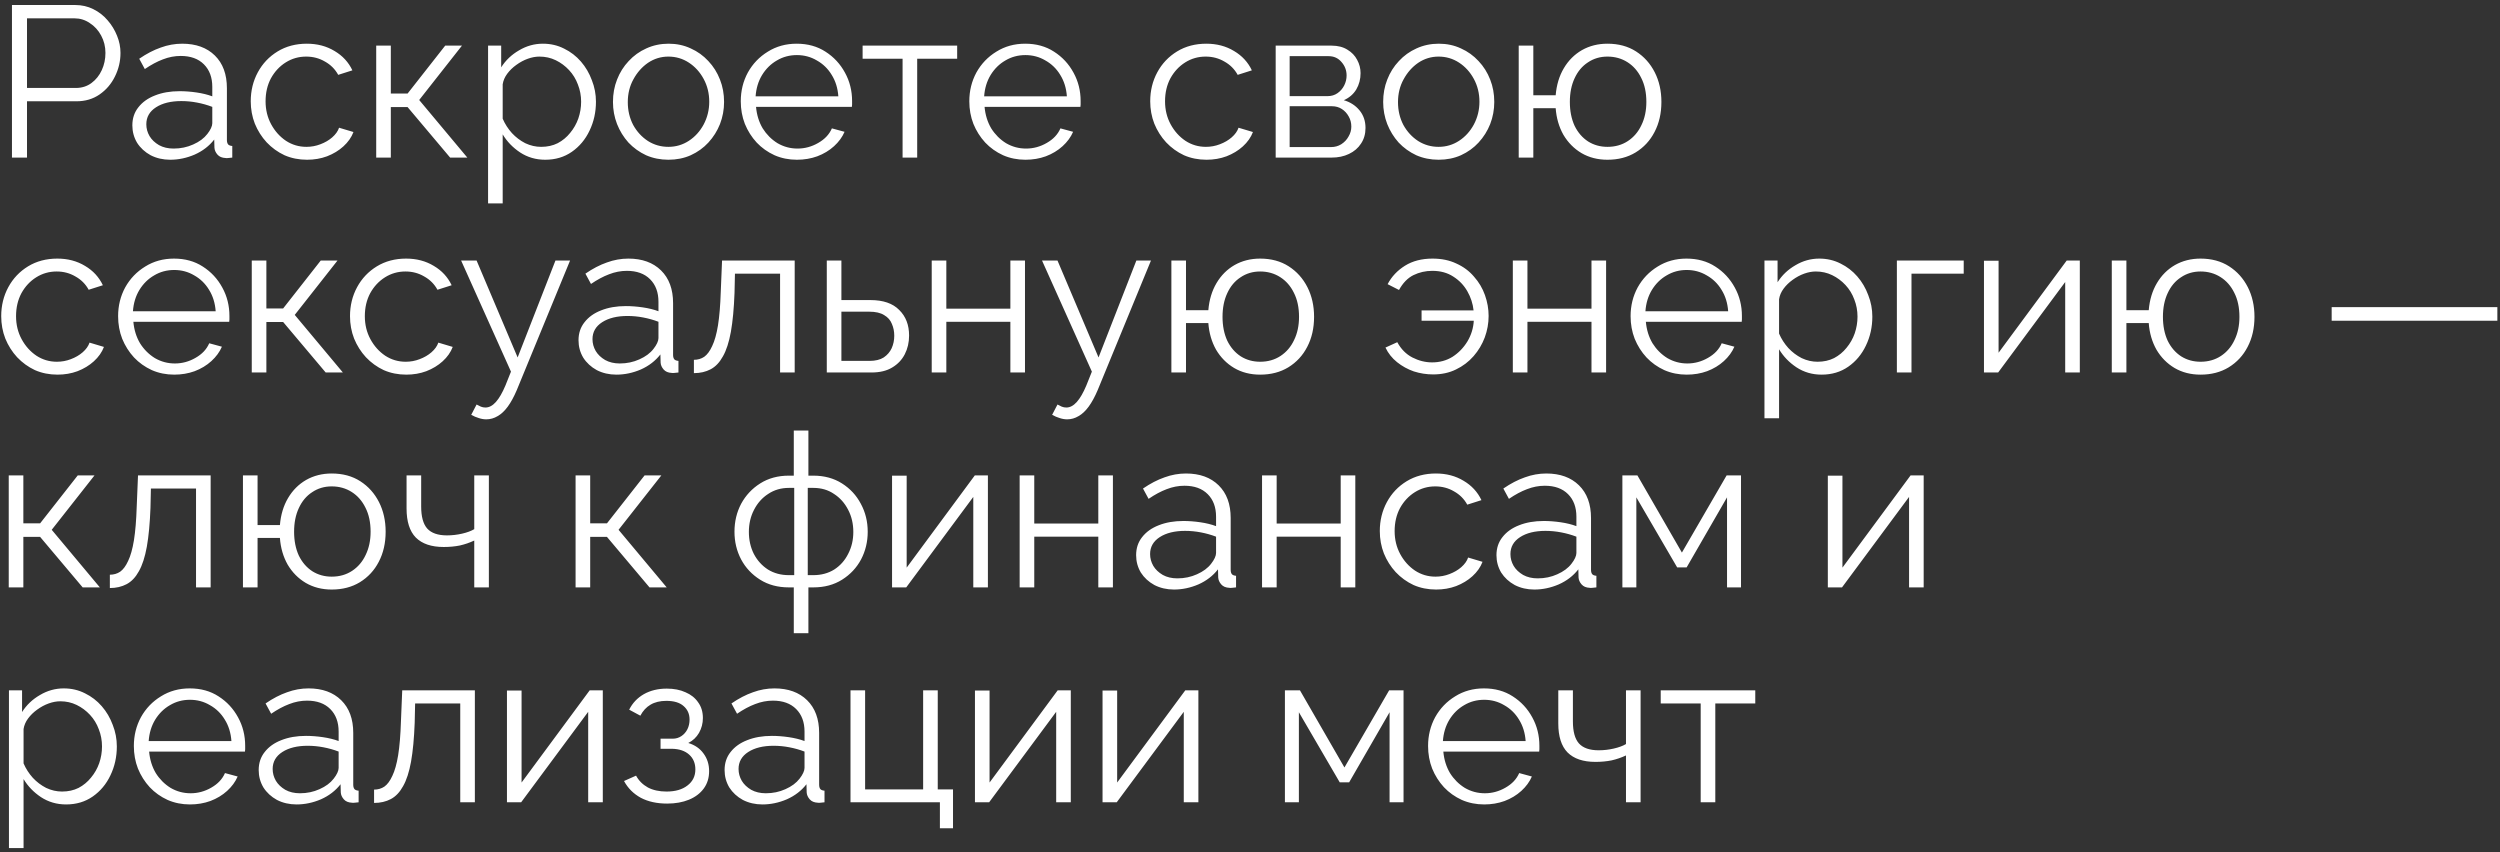 <?xml version="1.0" encoding="UTF-8"?> <svg xmlns="http://www.w3.org/2000/svg" width="349" height="119" viewBox="0 0 349 119" fill="none"><rect x="0" y="0" width="349" height="119" fill="#333333" stroke="none"/><path d="M1.67 22V0.7H10.49C11.41 0.7 12.25 0.89 13.01 1.27C13.79 1.65 14.46 2.17 15.02 2.83C15.58 3.47 16.02 4.19 16.34 4.99C16.66 5.77 16.82 6.57 16.82 7.39C16.82 8.55 16.56 9.65 16.04 10.69C15.54 11.71 14.83 12.54 13.91 13.18C12.99 13.82 11.91 14.14 10.67 14.14H3.77V22H1.67ZM3.77 12.28H10.58C11.42 12.28 12.15 12.05 12.77 11.59C13.39 11.13 13.87 10.53 14.21 9.79C14.55 9.05 14.72 8.25 14.72 7.39C14.72 6.51 14.52 5.7 14.12 4.96C13.72 4.22 13.19 3.64 12.53 3.22C11.89 2.78 11.18 2.56 10.4 2.56H3.77V12.28ZM18.476 17.5C18.476 16.52 18.756 15.68 19.316 14.98C19.876 14.26 20.646 13.71 21.626 13.33C22.626 12.93 23.776 12.73 25.076 12.73C25.836 12.73 26.626 12.79 27.446 12.91C28.266 13.03 28.996 13.21 29.636 13.45V12.13C29.636 10.81 29.246 9.76 28.466 8.98C27.686 8.2 26.606 7.81 25.226 7.81C24.386 7.81 23.556 7.97 22.736 8.29C21.936 8.59 21.096 9.04 20.216 9.64L19.436 8.2C20.456 7.5 21.456 6.98 22.436 6.64C23.416 6.28 24.416 6.1 25.436 6.1C27.356 6.1 28.876 6.65 29.996 7.75C31.116 8.85 31.676 10.37 31.676 12.31V19.54C31.676 19.82 31.736 20.03 31.856 20.17C31.976 20.29 32.166 20.36 32.426 20.38V22C32.206 22.02 32.016 22.04 31.856 22.06C31.696 22.08 31.576 22.08 31.496 22.06C30.996 22.04 30.616 21.88 30.356 21.58C30.096 21.28 29.956 20.96 29.936 20.62L29.906 19.48C29.206 20.38 28.296 21.08 27.176 21.58C26.056 22.06 24.916 22.3 23.756 22.3C22.756 22.3 21.846 22.09 21.026 21.67C20.226 21.23 19.596 20.65 19.136 19.93C18.696 19.19 18.476 18.38 18.476 17.5ZM28.946 18.7C29.166 18.42 29.336 18.15 29.456 17.89C29.576 17.63 29.636 17.4 29.636 17.2V14.92C28.956 14.66 28.246 14.46 27.506 14.32C26.786 14.18 26.056 14.11 25.316 14.11C23.856 14.11 22.676 14.4 21.776 14.98C20.876 15.56 20.426 16.35 20.426 17.35C20.426 17.93 20.576 18.48 20.876 19C21.176 19.5 21.616 19.92 22.196 20.26C22.776 20.58 23.456 20.74 24.236 20.74C25.216 20.74 26.126 20.55 26.966 20.17C27.826 19.79 28.486 19.3 28.946 18.7ZM42.864 22.3C41.724 22.3 40.674 22.09 39.714 21.67C38.774 21.23 37.944 20.63 37.224 19.87C36.524 19.11 35.974 18.24 35.574 17.26C35.194 16.28 35.004 15.24 35.004 14.14C35.004 12.66 35.334 11.31 35.994 10.09C36.654 8.87 37.574 7.9 38.754 7.18C39.934 6.46 41.294 6.1 42.834 6.1C44.294 6.1 45.584 6.44 46.704 7.12C47.824 7.78 48.654 8.68 49.194 9.82L47.214 10.45C46.774 9.65 46.154 9.03 45.354 8.59C44.574 8.13 43.704 7.9 42.744 7.9C41.704 7.9 40.754 8.17 39.894 8.71C39.034 9.25 38.344 9.99 37.824 10.93C37.324 11.87 37.074 12.94 37.074 14.14C37.074 15.32 37.334 16.39 37.854 17.35C38.374 18.31 39.064 19.08 39.924 19.66C40.784 20.22 41.734 20.5 42.774 20.5C43.454 20.5 44.104 20.38 44.724 20.14C45.364 19.9 45.914 19.58 46.374 19.18C46.854 18.76 47.174 18.31 47.334 17.83L49.344 18.43C49.064 19.17 48.594 19.84 47.934 20.44C47.294 21.02 46.534 21.48 45.654 21.82C44.794 22.14 43.864 22.3 42.864 22.3ZM52.519 22V6.37H54.559V13.06H56.899L62.149 6.37H64.489L58.519 13.96L65.239 22H62.839L56.899 14.95H54.559V22H52.519ZM76.115 22.3C74.815 22.3 73.645 21.96 72.605 21.28C71.585 20.6 70.775 19.76 70.175 18.76V28.39H68.135V6.37H69.965V9.4C70.585 8.42 71.415 7.63 72.455 7.03C73.495 6.41 74.605 6.1 75.785 6.1C76.865 6.1 77.855 6.33 78.755 6.79C79.655 7.23 80.435 7.83 81.095 8.59C81.755 9.35 82.265 10.22 82.625 11.2C83.005 12.16 83.195 13.16 83.195 14.2C83.195 15.66 82.895 17.01 82.295 18.25C81.715 19.47 80.895 20.45 79.835 21.19C78.775 21.93 77.535 22.3 76.115 22.3ZM75.545 20.5C76.405 20.5 77.175 20.33 77.855 19.99C78.535 19.63 79.115 19.15 79.595 18.55C80.095 17.95 80.475 17.28 80.735 16.54C80.995 15.78 81.125 15 81.125 14.2C81.125 13.36 80.975 12.56 80.675 11.8C80.395 11.04 79.985 10.37 79.445 9.79C78.905 9.21 78.285 8.75 77.585 8.41C76.885 8.07 76.125 7.9 75.305 7.9C74.785 7.9 74.245 8 73.685 8.2C73.125 8.4 72.585 8.69 72.065 9.07C71.565 9.43 71.145 9.84 70.805 10.3C70.465 10.76 70.255 11.25 70.175 11.77V16.57C70.495 17.31 70.925 17.98 71.465 18.58C72.005 19.16 72.625 19.63 73.325 19.99C74.045 20.33 74.785 20.5 75.545 20.5ZM93.31 22.3C92.19 22.3 91.15 22.09 90.19 21.67C89.25 21.23 88.43 20.64 87.73 19.9C87.05 19.14 86.52 18.28 86.14 17.32C85.76 16.34 85.57 15.31 85.57 14.23C85.57 13.11 85.76 12.07 86.14 11.11C86.52 10.13 87.06 9.27 87.76 8.53C88.46 7.77 89.28 7.18 90.22 6.76C91.18 6.32 92.22 6.1 93.34 6.1C94.46 6.1 95.49 6.32 96.43 6.76C97.37 7.18 98.19 7.77 98.89 8.53C99.59 9.27 100.13 10.13 100.51 11.11C100.89 12.07 101.08 13.11 101.08 14.23C101.08 15.31 100.89 16.34 100.51 17.32C100.13 18.28 99.59 19.14 98.89 19.9C98.21 20.64 97.39 21.23 96.43 21.67C95.49 22.09 94.45 22.3 93.31 22.3ZM87.64 14.26C87.64 15.42 87.89 16.48 88.39 17.44C88.91 18.38 89.6 19.13 90.46 19.69C91.32 20.23 92.27 20.5 93.31 20.5C94.35 20.5 95.3 20.22 96.16 19.66C97.02 19.1 97.71 18.34 98.23 17.38C98.75 16.4 99.01 15.34 99.01 14.2C99.01 13.04 98.75 11.98 98.23 11.02C97.71 10.06 97.02 9.3 96.16 8.74C95.3 8.18 94.35 7.9 93.31 7.9C92.27 7.9 91.32 8.19 90.46 8.77C89.62 9.35 88.94 10.12 88.42 11.08C87.9 12.02 87.64 13.08 87.64 14.26ZM111.242 22.3C110.122 22.3 109.082 22.09 108.122 21.67C107.162 21.23 106.332 20.64 105.632 19.9C104.932 19.14 104.382 18.27 103.982 17.29C103.602 16.31 103.412 15.26 103.412 14.14C103.412 12.68 103.742 11.34 104.402 10.12C105.082 8.9 106.012 7.93 107.192 7.21C108.372 6.47 109.712 6.1 111.212 6.1C112.752 6.1 114.092 6.47 115.232 7.21C116.392 7.95 117.302 8.93 117.962 10.15C118.622 11.35 118.952 12.67 118.952 14.11C118.952 14.27 118.952 14.43 118.952 14.59C118.952 14.73 118.942 14.84 118.922 14.92H105.542C105.642 16.04 105.952 17.04 106.472 17.92C107.012 18.78 107.702 19.47 108.542 19.99C109.402 20.49 110.332 20.74 111.332 20.74C112.352 20.74 113.312 20.48 114.212 19.96C115.132 19.44 115.772 18.76 116.132 17.92L117.902 18.4C117.582 19.14 117.092 19.81 116.432 20.41C115.772 21.01 114.992 21.48 114.092 21.82C113.212 22.14 112.262 22.3 111.242 22.3ZM105.482 13.45H117.032C116.952 12.31 116.642 11.31 116.102 10.45C115.582 9.59 114.892 8.92 114.032 8.44C113.192 7.94 112.262 7.69 111.242 7.69C110.222 7.69 109.292 7.94 108.452 8.44C107.612 8.92 106.922 9.6 106.382 10.48C105.862 11.34 105.562 12.33 105.482 13.45ZM126 22V8.2H120.42V6.37H133.62V8.2H128.04V22H126ZM143.146 22.3C142.026 22.3 140.986 22.09 140.026 21.67C139.066 21.23 138.236 20.64 137.536 19.9C136.836 19.14 136.286 18.27 135.886 17.29C135.506 16.31 135.316 15.26 135.316 14.14C135.316 12.68 135.646 11.34 136.306 10.12C136.986 8.9 137.916 7.93 139.096 7.21C140.276 6.47 141.616 6.1 143.116 6.1C144.656 6.1 145.996 6.47 147.136 7.21C148.296 7.95 149.206 8.93 149.866 10.15C150.526 11.35 150.856 12.67 150.856 14.11C150.856 14.27 150.856 14.43 150.856 14.59C150.856 14.73 150.846 14.84 150.826 14.92H137.446C137.546 16.04 137.856 17.04 138.376 17.92C138.916 18.78 139.606 19.47 140.446 19.99C141.306 20.49 142.236 20.74 143.236 20.74C144.256 20.74 145.216 20.48 146.116 19.96C147.036 19.44 147.676 18.76 148.036 17.92L149.806 18.4C149.486 19.14 148.996 19.81 148.336 20.41C147.676 21.01 146.896 21.48 145.996 21.82C145.116 22.14 144.166 22.3 143.146 22.3ZM137.386 13.45H148.936C148.856 12.31 148.546 11.31 148.006 10.45C147.486 9.59 146.796 8.92 145.936 8.44C145.096 7.94 144.166 7.69 143.146 7.69C142.126 7.69 141.196 7.94 140.356 8.44C139.516 8.92 138.826 9.6 138.286 10.48C137.766 11.34 137.466 12.33 137.386 13.45ZM168.43 22.3C167.29 22.3 166.24 22.09 165.28 21.67C164.34 21.23 163.51 20.63 162.79 19.87C162.09 19.11 161.54 18.24 161.14 17.26C160.76 16.28 160.57 15.24 160.57 14.14C160.57 12.66 160.9 11.31 161.56 10.09C162.22 8.87 163.14 7.9 164.32 7.18C165.5 6.46 166.86 6.1 168.4 6.1C169.86 6.1 171.15 6.44 172.27 7.12C173.39 7.78 174.22 8.68 174.76 9.82L172.78 10.45C172.34 9.65 171.72 9.03 170.92 8.59C170.14 8.13 169.27 7.9 168.31 7.9C167.27 7.9 166.32 8.17 165.46 8.71C164.6 9.25 163.91 9.99 163.39 10.93C162.89 11.87 162.64 12.94 162.64 14.14C162.64 15.32 162.9 16.39 163.42 17.35C163.94 18.31 164.63 19.08 165.49 19.66C166.35 20.22 167.3 20.5 168.34 20.5C169.02 20.5 169.67 20.38 170.29 20.14C170.93 19.9 171.48 19.58 171.94 19.18C172.42 18.76 172.74 18.31 172.9 17.83L174.91 18.43C174.63 19.17 174.16 19.84 173.5 20.44C172.86 21.02 172.1 21.48 171.22 21.82C170.36 22.14 169.43 22.3 168.43 22.3ZM178.085 22V6.37H185.885C186.765 6.37 187.505 6.56 188.105 6.94C188.705 7.3 189.155 7.77 189.455 8.35C189.775 8.93 189.935 9.55 189.935 10.21C189.935 11.05 189.735 11.81 189.335 12.49C188.935 13.15 188.355 13.65 187.595 13.99C188.495 14.25 189.225 14.72 189.785 15.4C190.345 16.08 190.625 16.9 190.625 17.86C190.625 18.7 190.415 19.43 189.995 20.05C189.595 20.67 189.035 21.15 188.315 21.49C187.615 21.83 186.805 22 185.885 22H178.085ZM180.035 20.53H185.825C186.345 20.53 186.815 20.4 187.235 20.14C187.675 19.86 188.015 19.5 188.255 19.06C188.515 18.62 188.645 18.16 188.645 17.68C188.645 17.16 188.525 16.69 188.285 16.27C188.045 15.83 187.725 15.48 187.325 15.22C186.925 14.96 186.465 14.83 185.945 14.83H180.035V20.53ZM180.035 13.42H185.345C185.865 13.42 186.325 13.28 186.725 13C187.125 12.72 187.435 12.36 187.655 11.92C187.875 11.48 187.985 11.02 187.985 10.54C187.985 9.82 187.745 9.19 187.265 8.65C186.805 8.11 186.205 7.84 185.465 7.84H180.035V13.42ZM200.83 22.3C199.71 22.3 198.67 22.09 197.71 21.67C196.77 21.23 195.95 20.64 195.25 19.9C194.57 19.14 194.04 18.28 193.66 17.32C193.28 16.34 193.09 15.31 193.09 14.23C193.09 13.11 193.28 12.07 193.66 11.11C194.04 10.13 194.58 9.27 195.28 8.53C195.98 7.77 196.8 7.18 197.74 6.76C198.7 6.32 199.74 6.1 200.86 6.1C201.98 6.1 203.01 6.32 203.95 6.76C204.89 7.18 205.71 7.77 206.41 8.53C207.11 9.27 207.65 10.13 208.03 11.11C208.41 12.07 208.6 13.11 208.6 14.23C208.6 15.31 208.41 16.34 208.03 17.32C207.65 18.28 207.11 19.14 206.41 19.9C205.73 20.64 204.91 21.23 203.95 21.67C203.01 22.09 201.97 22.3 200.83 22.3ZM195.16 14.26C195.16 15.42 195.41 16.48 195.91 17.44C196.43 18.38 197.12 19.13 197.98 19.69C198.84 20.23 199.79 20.5 200.83 20.5C201.87 20.5 202.82 20.22 203.68 19.66C204.54 19.1 205.23 18.34 205.75 17.38C206.27 16.4 206.53 15.34 206.53 14.2C206.53 13.04 206.27 11.98 205.75 11.02C205.23 10.06 204.54 9.3 203.68 8.74C202.82 8.18 201.87 7.9 200.83 7.9C199.79 7.9 198.84 8.19 197.98 8.77C197.14 9.35 196.46 10.12 195.94 11.08C195.42 12.02 195.16 13.08 195.16 14.26ZM224.402 22.3C223.042 22.3 221.832 21.99 220.772 21.37C219.732 20.75 218.892 19.9 218.252 18.82C217.632 17.72 217.272 16.48 217.172 15.1H214.052V22H212.012V6.37H214.052V13.3H217.172C217.292 11.86 217.672 10.6 218.312 9.52C218.952 8.44 219.792 7.6 220.832 7C221.892 6.4 223.082 6.1 224.402 6.1C225.942 6.1 227.272 6.46 228.392 7.18C229.512 7.9 230.382 8.87 231.002 10.09C231.622 11.31 231.932 12.69 231.932 14.23C231.932 15.81 231.612 17.21 230.972 18.43C230.352 19.63 229.472 20.58 228.332 21.28C227.212 21.96 225.902 22.3 224.402 22.3ZM224.402 20.5C225.482 20.5 226.432 20.23 227.252 19.69C228.072 19.15 228.702 18.41 229.142 17.47C229.602 16.53 229.832 15.45 229.832 14.23C229.832 12.93 229.592 11.81 229.112 10.87C228.652 9.93 228.012 9.2 227.192 8.68C226.372 8.16 225.442 7.9 224.402 7.9C223.382 7.9 222.472 8.17 221.672 8.71C220.872 9.23 220.252 9.97 219.812 10.93C219.372 11.87 219.152 12.97 219.152 14.23C219.152 15.49 219.372 16.6 219.812 17.56C220.272 18.5 220.902 19.23 221.702 19.75C222.502 20.25 223.402 20.5 224.402 20.5ZM8.03 52.3C6.89 52.3 5.84 52.09 4.88 51.67C3.94 51.23 3.11 50.63 2.39 49.87C1.69 49.11 1.14 48.24 0.74 47.26C0.36 46.28 0.17 45.24 0.17 44.14C0.17 42.66 0.5 41.31 1.16 40.09C1.82 38.87 2.74 37.9 3.92 37.18C5.1 36.46 6.46 36.1 8 36.1C9.46 36.1 10.75 36.44 11.87 37.12C12.99 37.78 13.82 38.68 14.36 39.82L12.38 40.45C11.94 39.65 11.32 39.03 10.52 38.59C9.74 38.13 8.87 37.9 7.91 37.9C6.87 37.9 5.92 38.17 5.06 38.71C4.2 39.25 3.51 39.99 2.99 40.93C2.49 41.87 2.24 42.94 2.24 44.14C2.24 45.32 2.5 46.39 3.02 47.35C3.54 48.31 4.23 49.08 5.09 49.66C5.95 50.22 6.9 50.5 7.94 50.5C8.62 50.5 9.27 50.38 9.89 50.14C10.53 49.9 11.08 49.58 11.54 49.18C12.02 48.76 12.34 48.31 12.5 47.83L14.51 48.43C14.23 49.17 13.76 49.84 13.1 50.44C12.46 51.02 11.7 51.48 10.82 51.82C9.96 52.14 9.03 52.3 8.03 52.3ZM24.318 52.3C23.198 52.3 22.158 52.09 21.198 51.67C20.238 51.23 19.408 50.64 18.708 49.9C18.008 49.14 17.458 48.27 17.058 47.29C16.678 46.31 16.488 45.26 16.488 44.14C16.488 42.68 16.818 41.34 17.478 40.12C18.158 38.9 19.088 37.93 20.268 37.21C21.448 36.47 22.788 36.1 24.288 36.1C25.828 36.1 27.168 36.47 28.308 37.21C29.468 37.95 30.378 38.93 31.038 40.15C31.698 41.35 32.028 42.67 32.028 44.11C32.028 44.27 32.028 44.43 32.028 44.59C32.028 44.73 32.018 44.84 31.998 44.92H18.618C18.718 46.04 19.028 47.04 19.548 47.92C20.088 48.78 20.778 49.47 21.618 49.99C22.478 50.49 23.408 50.74 24.408 50.74C25.428 50.74 26.388 50.48 27.288 49.96C28.208 49.44 28.848 48.76 29.208 47.92L30.978 48.4C30.658 49.14 30.168 49.81 29.508 50.41C28.848 51.01 28.068 51.48 27.168 51.82C26.288 52.14 25.338 52.3 24.318 52.3ZM18.558 43.45H30.108C30.028 42.31 29.718 41.31 29.178 40.45C28.658 39.59 27.968 38.92 27.108 38.44C26.268 37.94 25.338 37.69 24.318 37.69C23.298 37.69 22.368 37.94 21.528 38.44C20.688 38.92 19.998 39.6 19.458 40.48C18.938 41.34 18.638 42.33 18.558 43.45ZM35.146 52V36.37H37.186V43.06H39.526L44.776 36.37H47.116L41.146 43.96L47.866 52H45.466L39.526 44.95H37.186V52H35.146ZM56.721 52.3C55.581 52.3 54.531 52.09 53.571 51.67C52.631 51.23 51.801 50.63 51.081 49.87C50.381 49.11 49.831 48.24 49.431 47.26C49.051 46.28 48.861 45.24 48.861 44.14C48.861 42.66 49.191 41.31 49.851 40.09C50.511 38.87 51.431 37.9 52.611 37.18C53.791 36.46 55.151 36.1 56.691 36.1C58.151 36.1 59.441 36.44 60.561 37.12C61.681 37.78 62.511 38.68 63.051 39.82L61.071 40.45C60.631 39.65 60.011 39.03 59.211 38.59C58.431 38.13 57.561 37.9 56.601 37.9C55.561 37.9 54.611 38.17 53.751 38.71C52.891 39.25 52.201 39.99 51.681 40.93C51.181 41.87 50.931 42.94 50.931 44.14C50.931 45.32 51.191 46.39 51.711 47.35C52.231 48.31 52.921 49.08 53.781 49.66C54.641 50.22 55.591 50.5 56.631 50.5C57.311 50.5 57.961 50.38 58.581 50.14C59.221 49.9 59.771 49.58 60.231 49.18C60.711 48.76 61.031 48.31 61.191 47.83L63.201 48.43C62.921 49.17 62.451 49.84 61.791 50.44C61.151 51.02 60.391 51.48 59.511 51.82C58.651 52.14 57.721 52.3 56.721 52.3ZM67.882 58.54C67.542 58.54 67.192 58.48 66.832 58.36C66.492 58.26 66.142 58.11 65.782 57.91L66.532 56.47C66.752 56.59 66.952 56.69 67.132 56.77C67.332 56.85 67.542 56.89 67.762 56.89C68.282 56.89 68.772 56.63 69.232 56.11C69.692 55.59 70.132 54.83 70.552 53.83L71.332 51.88L64.372 36.37H66.532L72.262 49.9L77.542 36.37H79.582L72.142 54.46C71.742 55.4 71.322 56.17 70.882 56.77C70.442 57.37 69.972 57.81 69.472 58.09C68.972 58.39 68.442 58.54 67.882 58.54ZM80.761 47.5C80.761 46.52 81.041 45.68 81.602 44.98C82.162 44.26 82.931 43.71 83.912 43.33C84.912 42.93 86.061 42.73 87.362 42.73C88.121 42.73 88.912 42.79 89.731 42.91C90.552 43.03 91.281 43.21 91.921 43.45V42.13C91.921 40.81 91.531 39.76 90.751 38.98C89.972 38.2 88.891 37.81 87.511 37.81C86.671 37.81 85.841 37.97 85.022 38.29C84.222 38.59 83.382 39.04 82.501 39.64L81.722 38.2C82.742 37.5 83.742 36.98 84.722 36.64C85.701 36.28 86.701 36.1 87.722 36.1C89.641 36.1 91.162 36.65 92.281 37.75C93.401 38.85 93.962 40.37 93.962 42.31V49.54C93.962 49.82 94.022 50.03 94.141 50.17C94.261 50.29 94.451 50.36 94.712 50.38V52C94.492 52.02 94.302 52.04 94.141 52.06C93.981 52.08 93.862 52.08 93.781 52.06C93.281 52.04 92.901 51.88 92.641 51.58C92.382 51.28 92.242 50.96 92.222 50.62L92.192 49.48C91.492 50.38 90.582 51.08 89.462 51.58C88.341 52.06 87.201 52.3 86.041 52.3C85.041 52.3 84.132 52.09 83.311 51.67C82.511 51.23 81.882 50.65 81.421 49.93C80.981 49.19 80.761 48.38 80.761 47.5ZM91.231 48.7C91.451 48.42 91.621 48.15 91.742 47.89C91.862 47.63 91.921 47.4 91.921 47.2V44.92C91.242 44.66 90.531 44.46 89.791 44.32C89.072 44.18 88.341 44.11 87.602 44.11C86.141 44.11 84.962 44.4 84.061 44.98C83.162 45.56 82.712 46.35 82.712 47.35C82.712 47.93 82.862 48.48 83.162 49C83.462 49.5 83.901 49.92 84.481 50.26C85.061 50.58 85.742 50.74 86.522 50.74C87.501 50.74 88.412 50.55 89.251 50.17C90.112 49.79 90.772 49.3 91.231 48.7ZM96.869 52.09V50.23C97.409 50.23 97.889 50.09 98.309 49.81C98.729 49.51 99.099 49.01 99.419 48.31C99.759 47.61 100.029 46.65 100.229 45.43C100.429 44.19 100.559 42.62 100.619 40.72L100.799 36.37H110.939V52H108.899V38.2H102.599L102.539 40.9C102.459 43.06 102.289 44.87 102.029 46.33C101.769 47.77 101.399 48.91 100.919 49.75C100.459 50.59 99.889 51.19 99.209 51.55C98.529 51.91 97.749 52.09 96.869 52.09ZM115.419 52V36.37H117.459V41.89H121.509C123.289 41.89 124.629 42.35 125.529 43.27C126.449 44.17 126.909 45.36 126.909 46.84C126.909 47.8 126.709 48.67 126.309 49.45C125.909 50.23 125.319 50.85 124.539 51.31C123.779 51.77 122.819 52 121.659 52H115.419ZM117.459 50.38H121.389C122.209 50.38 122.869 50.22 123.369 49.9C123.869 49.56 124.239 49.13 124.479 48.61C124.719 48.07 124.839 47.49 124.839 46.87C124.839 46.27 124.729 45.72 124.509 45.22C124.309 44.7 123.949 44.29 123.429 43.99C122.929 43.67 122.229 43.51 121.329 43.51H117.459V50.38ZM130.068 52V36.37H132.108V43.09H141.048V36.37H143.088V52H141.048V44.92H132.108V52H130.068ZM148.976 58.54C148.636 58.54 148.286 58.48 147.926 58.36C147.586 58.26 147.236 58.11 146.876 57.91L147.626 56.47C147.846 56.59 148.046 56.69 148.226 56.77C148.426 56.85 148.636 56.89 148.856 56.89C149.376 56.89 149.866 56.63 150.326 56.11C150.786 55.59 151.226 54.83 151.646 53.83L152.426 51.88L145.466 36.37H147.626L153.356 49.9L158.636 36.37H160.676L153.236 54.46C152.836 55.4 152.416 56.17 151.976 56.77C151.536 57.37 151.066 57.81 150.566 58.09C150.066 58.39 149.536 58.54 148.976 58.54ZM175.915 52.3C174.555 52.3 173.345 51.99 172.285 51.37C171.245 50.75 170.405 49.9 169.765 48.82C169.145 47.72 168.785 46.48 168.685 45.1H165.565V52H163.525V36.37H165.565V43.3H168.685C168.805 41.86 169.185 40.6 169.825 39.52C170.465 38.44 171.305 37.6 172.345 37C173.405 36.4 174.595 36.1 175.915 36.1C177.455 36.1 178.785 36.46 179.905 37.18C181.025 37.9 181.895 38.87 182.515 40.09C183.135 41.31 183.445 42.69 183.445 44.23C183.445 45.81 183.125 47.21 182.485 48.43C181.865 49.63 180.985 50.58 179.845 51.28C178.725 51.96 177.415 52.3 175.915 52.3ZM175.915 50.5C176.995 50.5 177.945 50.23 178.765 49.69C179.585 49.15 180.215 48.41 180.655 47.47C181.115 46.53 181.345 45.45 181.345 44.23C181.345 42.93 181.105 41.81 180.625 40.87C180.165 39.93 179.525 39.2 178.705 38.68C177.885 38.16 176.955 37.9 175.915 37.9C174.895 37.9 173.985 38.17 173.185 38.71C172.385 39.23 171.765 39.97 171.325 40.93C170.885 41.87 170.665 42.97 170.665 44.23C170.665 45.49 170.885 46.6 171.325 47.56C171.785 48.5 172.415 49.23 173.215 49.75C174.015 50.25 174.915 50.5 175.915 50.5ZM200.071 52.27C199.151 52.27 198.251 52.13 197.371 51.85C196.511 51.55 195.731 51.12 195.031 50.56C194.331 50 193.791 49.32 193.411 48.52L195.061 47.77C195.581 48.73 196.281 49.44 197.161 49.9C198.061 50.36 198.981 50.59 199.921 50.59C200.981 50.59 201.931 50.33 202.771 49.81C203.611 49.27 204.301 48.56 204.841 47.68C205.381 46.78 205.681 45.81 205.741 44.77H198.451V43.33H205.711C205.611 42.39 205.321 41.5 204.841 40.66C204.361 39.82 203.711 39.14 202.891 38.62C202.071 38.08 201.091 37.81 199.951 37.81C199.011 37.81 198.131 38.01 197.311 38.41C196.511 38.81 195.841 39.5 195.301 40.48L193.711 39.67C194.271 38.61 195.081 37.75 196.141 37.09C197.201 36.43 198.481 36.1 199.981 36.1C201.241 36.1 202.351 36.33 203.311 36.79C204.291 37.23 205.111 37.84 205.771 38.62C206.451 39.38 206.961 40.24 207.301 41.2C207.641 42.16 207.811 43.13 207.811 44.11C207.811 45.13 207.631 46.13 207.271 47.11C206.911 48.07 206.391 48.94 205.711 49.72C205.031 50.5 204.211 51.12 203.251 51.58C202.311 52.04 201.251 52.27 200.071 52.27ZM211.191 52V36.37H213.231V43.09H222.171V36.37H224.211V52H222.171V44.92H213.231V52H211.191ZM235.461 52.3C234.341 52.3 233.301 52.09 232.341 51.67C231.381 51.23 230.551 50.64 229.851 49.9C229.151 49.14 228.601 48.27 228.201 47.29C227.821 46.31 227.631 45.26 227.631 44.14C227.631 42.68 227.961 41.34 228.621 40.12C229.301 38.9 230.231 37.93 231.411 37.21C232.591 36.47 233.931 36.1 235.431 36.1C236.971 36.1 238.311 36.47 239.451 37.21C240.611 37.95 241.521 38.93 242.181 40.15C242.841 41.35 243.171 42.67 243.171 44.11C243.171 44.27 243.171 44.43 243.171 44.59C243.171 44.73 243.161 44.84 243.141 44.92H229.761C229.861 46.04 230.171 47.04 230.691 47.92C231.231 48.78 231.921 49.47 232.761 49.99C233.621 50.49 234.551 50.74 235.551 50.74C236.571 50.74 237.531 50.48 238.431 49.96C239.351 49.44 239.991 48.76 240.351 47.92L242.121 48.4C241.801 49.14 241.311 49.81 240.651 50.41C239.991 51.01 239.211 51.48 238.311 51.82C237.431 52.14 236.481 52.3 235.461 52.3ZM229.701 43.45H241.251C241.171 42.31 240.861 41.31 240.321 40.45C239.801 39.59 239.111 38.92 238.251 38.44C237.411 37.94 236.481 37.69 235.461 37.69C234.441 37.69 233.511 37.94 232.671 38.44C231.831 38.92 231.141 39.6 230.601 40.48C230.081 41.34 229.781 42.33 229.701 43.45ZM254.298 52.3C252.998 52.3 251.828 51.96 250.788 51.28C249.768 50.6 248.958 49.76 248.358 48.76V58.39H246.318V36.37H248.148V39.4C248.768 38.42 249.598 37.63 250.638 37.03C251.678 36.41 252.788 36.1 253.968 36.1C255.048 36.1 256.038 36.33 256.938 36.79C257.838 37.23 258.618 37.83 259.278 38.59C259.938 39.35 260.448 40.22 260.808 41.2C261.188 42.16 261.378 43.16 261.378 44.2C261.378 45.66 261.078 47.01 260.478 48.25C259.898 49.47 259.078 50.45 258.018 51.19C256.958 51.93 255.718 52.3 254.298 52.3ZM253.728 50.5C254.588 50.5 255.358 50.33 256.038 49.99C256.718 49.63 257.298 49.15 257.778 48.55C258.278 47.95 258.658 47.28 258.918 46.54C259.178 45.78 259.308 45 259.308 44.2C259.308 43.36 259.158 42.56 258.858 41.8C258.578 41.04 258.168 40.37 257.628 39.79C257.088 39.21 256.468 38.75 255.768 38.41C255.068 38.07 254.308 37.9 253.488 37.9C252.968 37.9 252.428 38 251.868 38.2C251.308 38.4 250.768 38.69 250.248 39.07C249.748 39.43 249.328 39.84 248.988 40.3C248.648 40.76 248.438 41.25 248.358 41.77V46.57C248.678 47.31 249.108 47.98 249.648 48.58C250.188 49.16 250.808 49.63 251.508 49.99C252.228 50.33 252.968 50.5 253.728 50.5ZM264.804 52V36.37H274.134V38.2H266.844V52H264.804ZM276.962 52V36.4H279.002V49.24L288.512 36.37H290.342V52H288.302V39.37L278.942 52H276.962ZM307.195 52.3C305.835 52.3 304.625 51.99 303.565 51.37C302.525 50.75 301.685 49.9 301.045 48.82C300.425 47.72 300.065 46.48 299.965 45.1H296.845V52H294.805V36.37H296.845V43.3H299.965C300.085 41.86 300.465 40.6 301.105 39.52C301.745 38.44 302.585 37.6 303.625 37C304.685 36.4 305.875 36.1 307.195 36.1C308.735 36.1 310.065 36.46 311.185 37.18C312.305 37.9 313.175 38.87 313.795 40.09C314.415 41.31 314.725 42.69 314.725 44.23C314.725 45.81 314.405 47.21 313.765 48.43C313.145 49.63 312.265 50.58 311.125 51.28C310.005 51.96 308.695 52.3 307.195 52.3ZM307.195 50.5C308.275 50.5 309.225 50.23 310.045 49.69C310.865 49.15 311.495 48.41 311.935 47.47C312.395 46.53 312.625 45.45 312.625 44.23C312.625 42.93 312.385 41.81 311.905 40.87C311.445 39.93 310.805 39.2 309.985 38.68C309.165 38.16 308.235 37.9 307.195 37.9C306.175 37.9 305.265 38.17 304.465 38.71C303.665 39.23 303.045 39.97 302.605 40.93C302.165 41.87 301.945 42.97 301.945 44.23C301.945 45.49 302.165 46.6 302.605 47.56C303.065 48.5 303.695 49.23 304.495 49.75C305.295 50.25 306.195 50.5 307.195 50.5ZM325.501 44.77V42.88H348.631V44.77H325.501ZM1.22 82V66.37H3.26V73.06H5.6L10.85 66.37H13.19L7.22 73.96L13.94 82H11.54L5.6 74.95H3.26V82H1.22ZM15.336 82.09V80.23C15.876 80.23 16.356 80.09 16.776 79.81C17.196 79.51 17.566 79.01 17.886 78.31C18.226 77.61 18.496 76.65 18.696 75.43C18.896 74.19 19.026 72.62 19.086 70.72L19.266 66.37H29.406V82H27.366V68.2H21.066L21.006 70.9C20.926 73.06 20.756 74.87 20.496 76.33C20.236 77.77 19.866 78.91 19.386 79.75C18.926 80.59 18.356 81.19 17.676 81.55C16.996 81.91 16.216 82.09 15.336 82.09ZM46.306 82.3C44.946 82.3 43.736 81.99 42.676 81.37C41.636 80.75 40.796 79.9 40.156 78.82C39.536 77.72 39.176 76.48 39.076 75.1H35.956V82H33.916V66.37H35.956V73.3H39.076C39.196 71.86 39.576 70.6 40.216 69.52C40.856 68.44 41.696 67.6 42.736 67C43.796 66.4 44.986 66.1 46.306 66.1C47.846 66.1 49.176 66.46 50.296 67.18C51.416 67.9 52.286 68.87 52.906 70.09C53.526 71.31 53.836 72.69 53.836 74.23C53.836 75.81 53.516 77.21 52.876 78.43C52.256 79.63 51.376 80.58 50.236 81.28C49.116 81.96 47.806 82.3 46.306 82.3ZM46.306 80.5C47.386 80.5 48.336 80.23 49.156 79.69C49.976 79.15 50.606 78.41 51.046 77.47C51.506 76.53 51.736 75.45 51.736 74.23C51.736 72.93 51.496 71.81 51.016 70.87C50.556 69.93 49.916 69.2 49.096 68.68C48.276 68.16 47.346 67.9 46.306 67.9C45.286 67.9 44.376 68.17 43.576 68.71C42.776 69.23 42.156 69.97 41.716 70.93C41.276 71.87 41.056 72.97 41.056 74.23C41.056 75.49 41.276 76.6 41.716 77.56C42.176 78.5 42.806 79.23 43.606 79.75C44.406 80.25 45.306 80.5 46.306 80.5ZM66.206 82V75.46C65.566 75.76 64.896 75.99 64.196 76.15C63.496 76.29 62.746 76.36 61.946 76.36C60.226 76.36 58.926 75.92 58.046 75.04C57.186 74.16 56.756 72.81 56.756 70.99V66.37H58.796V70.72C58.796 72.12 59.076 73.14 59.636 73.78C60.216 74.42 61.136 74.74 62.396 74.74C63.096 74.74 63.796 74.66 64.496 74.5C65.196 74.34 65.766 74.13 66.206 73.87V66.37H68.246V82H66.206ZM80.351 82V66.37H82.391V73.06H84.731L89.981 66.37H92.321L86.351 73.96L93.071 82H90.671L84.731 74.95H82.391V82H80.351ZM110.813 88.39V82H110.123C108.583 82 107.243 81.64 106.103 80.92C104.963 80.2 104.083 79.26 103.463 78.1C102.843 76.92 102.533 75.63 102.533 74.23C102.533 72.81 102.843 71.51 103.463 70.33C104.103 69.15 104.993 68.2 106.133 67.48C107.273 66.76 108.603 66.4 110.123 66.4H110.813V60.1H112.853V66.4H113.543C115.063 66.4 116.393 66.76 117.533 67.48C118.673 68.2 119.553 69.15 120.173 70.33C120.813 71.51 121.133 72.81 121.133 74.23C121.133 75.63 120.823 76.92 120.203 78.1C119.583 79.26 118.703 80.2 117.563 80.92C116.423 81.64 115.083 82 113.543 82H112.853V88.39H110.813ZM110.123 80.29H110.873V68.11H110.123C109.043 68.11 108.083 68.39 107.243 68.95C106.403 69.49 105.743 70.23 105.263 71.17C104.783 72.09 104.543 73.12 104.543 74.26C104.543 75.38 104.773 76.4 105.233 77.32C105.713 78.24 106.373 78.97 107.213 79.51C108.053 80.03 109.023 80.29 110.123 80.29ZM112.763 80.29H113.543C114.643 80.29 115.613 80.03 116.453 79.51C117.293 78.97 117.943 78.24 118.403 77.32C118.883 76.4 119.123 75.38 119.123 74.26C119.123 73.12 118.883 72.09 118.403 71.17C117.923 70.23 117.263 69.49 116.423 68.95C115.603 68.39 114.643 68.11 113.543 68.11H112.763V80.29ZM124.531 82V66.4H126.571V79.24L136.081 66.37H137.911V82H135.871V69.37L126.511 82H124.531ZM142.343 82V66.37H144.383V73.09H153.323V66.37H155.363V82H153.323V74.92H144.383V82H142.343ZM158.603 77.5C158.603 76.52 158.883 75.68 159.443 74.98C160.003 74.26 160.773 73.71 161.753 73.33C162.753 72.93 163.903 72.73 165.203 72.73C165.963 72.73 166.753 72.79 167.573 72.91C168.393 73.03 169.123 73.21 169.763 73.45V72.13C169.763 70.81 169.373 69.76 168.593 68.98C167.813 68.2 166.733 67.81 165.353 67.81C164.513 67.81 163.683 67.97 162.863 68.29C162.063 68.59 161.223 69.04 160.343 69.64L159.563 68.2C160.583 67.5 161.583 66.98 162.563 66.64C163.543 66.28 164.543 66.1 165.563 66.1C167.483 66.1 169.003 66.65 170.123 67.75C171.243 68.85 171.803 70.37 171.803 72.31V79.54C171.803 79.82 171.863 80.03 171.983 80.17C172.103 80.29 172.293 80.36 172.553 80.38V82C172.333 82.02 172.143 82.04 171.983 82.06C171.823 82.08 171.703 82.08 171.623 82.06C171.123 82.04 170.743 81.88 170.483 81.58C170.223 81.28 170.083 80.96 170.063 80.62L170.033 79.48C169.333 80.38 168.423 81.08 167.303 81.58C166.183 82.06 165.043 82.3 163.883 82.3C162.883 82.3 161.973 82.09 161.153 81.67C160.353 81.23 159.723 80.65 159.263 79.93C158.823 79.19 158.603 78.38 158.603 77.5ZM169.073 78.7C169.293 78.42 169.463 78.15 169.583 77.89C169.703 77.63 169.763 77.4 169.763 77.2V74.92C169.083 74.66 168.373 74.46 167.633 74.32C166.913 74.18 166.183 74.11 165.443 74.11C163.983 74.11 162.803 74.4 161.903 74.98C161.003 75.56 160.553 76.35 160.553 77.35C160.553 77.93 160.703 78.48 161.003 79C161.303 79.5 161.743 79.92 162.323 80.26C162.903 80.58 163.583 80.74 164.363 80.74C165.343 80.74 166.253 80.55 167.093 80.17C167.953 79.79 168.613 79.3 169.073 78.7ZM176.181 82V66.37H178.221V73.09H187.161V66.37H189.201V82H187.161V74.92H178.221V82H176.181ZM200.481 82.3C199.341 82.3 198.291 82.09 197.331 81.67C196.391 81.23 195.561 80.63 194.841 79.87C194.141 79.11 193.591 78.24 193.191 77.26C192.811 76.28 192.621 75.24 192.621 74.14C192.621 72.66 192.951 71.31 193.611 70.09C194.271 68.87 195.191 67.9 196.371 67.18C197.551 66.46 198.911 66.1 200.451 66.1C201.911 66.1 203.201 66.44 204.321 67.12C205.441 67.78 206.271 68.68 206.811 69.82L204.831 70.45C204.391 69.65 203.771 69.03 202.971 68.59C202.191 68.13 201.321 67.9 200.361 67.9C199.321 67.9 198.371 68.17 197.511 68.71C196.651 69.25 195.961 69.99 195.441 70.93C194.941 71.87 194.691 72.94 194.691 74.14C194.691 75.32 194.951 76.39 195.471 77.35C195.991 78.31 196.681 79.08 197.541 79.66C198.401 80.22 199.351 80.5 200.391 80.5C201.071 80.5 201.721 80.38 202.341 80.14C202.981 79.9 203.531 79.58 203.991 79.18C204.471 78.76 204.791 78.31 204.951 77.83L206.961 78.43C206.681 79.17 206.211 79.84 205.551 80.44C204.911 81.02 204.151 81.48 203.271 81.82C202.411 82.14 201.481 82.3 200.481 82.3ZM208.906 77.5C208.906 76.52 209.186 75.68 209.746 74.98C210.306 74.26 211.076 73.71 212.056 73.33C213.056 72.93 214.206 72.73 215.506 72.73C216.266 72.73 217.056 72.79 217.876 72.91C218.696 73.03 219.426 73.21 220.066 73.45V72.13C220.066 70.81 219.676 69.76 218.896 68.98C218.116 68.2 217.036 67.81 215.656 67.81C214.816 67.81 213.986 67.97 213.166 68.29C212.366 68.59 211.526 69.04 210.646 69.64L209.866 68.2C210.886 67.5 211.886 66.98 212.866 66.64C213.846 66.28 214.846 66.1 215.866 66.1C217.786 66.1 219.306 66.65 220.426 67.75C221.546 68.85 222.106 70.37 222.106 72.31V79.54C222.106 79.82 222.166 80.03 222.286 80.17C222.406 80.29 222.596 80.36 222.856 80.38V82C222.636 82.02 222.446 82.04 222.286 82.06C222.126 82.08 222.006 82.08 221.926 82.06C221.426 82.04 221.046 81.88 220.786 81.58C220.526 81.28 220.386 80.96 220.366 80.62L220.336 79.48C219.636 80.38 218.726 81.08 217.606 81.58C216.486 82.06 215.346 82.3 214.186 82.3C213.186 82.3 212.276 82.09 211.456 81.67C210.656 81.23 210.026 80.65 209.566 79.93C209.126 79.19 208.906 78.38 208.906 77.5ZM219.376 78.7C219.596 78.42 219.766 78.15 219.886 77.89C220.006 77.63 220.066 77.4 220.066 77.2V74.92C219.386 74.66 218.676 74.46 217.936 74.32C217.216 74.18 216.486 74.11 215.746 74.11C214.286 74.11 213.106 74.4 212.206 74.98C211.306 75.56 210.856 76.35 210.856 77.35C210.856 77.93 211.006 78.48 211.306 79C211.606 79.5 212.046 79.92 212.626 80.26C213.206 80.58 213.886 80.74 214.666 80.74C215.646 80.74 216.556 80.55 217.396 80.17C218.256 79.79 218.916 79.3 219.376 78.7ZM226.484 82V66.37H228.584L234.794 77.14L241.034 66.37H243.044V82H241.094V69.43L235.454 79.21H234.134L228.434 69.43V82H226.484ZM255.165 82V66.4H257.205V79.24L266.715 66.37H268.545V82H266.505V69.37L257.145 82H255.165ZM9.23 112.3C7.93 112.3 6.76 111.96 5.72 111.28C4.7 110.6 3.89 109.76 3.29 108.76V118.39H1.25V96.37H3.08V99.4C3.7 98.42 4.53 97.63 5.57 97.03C6.61 96.41 7.72 96.1 8.9 96.1C9.98 96.1 10.97 96.33 11.87 96.79C12.77 97.23 13.55 97.83 14.21 98.59C14.87 99.35 15.38 100.22 15.74 101.2C16.12 102.16 16.31 103.16 16.31 104.2C16.31 105.66 16.01 107.01 15.41 108.25C14.83 109.47 14.01 110.45 12.95 111.19C11.89 111.93 10.65 112.3 9.23 112.3ZM8.66 110.5C9.52 110.5 10.29 110.33 10.97 109.99C11.65 109.63 12.23 109.15 12.71 108.55C13.21 107.95 13.59 107.28 13.85 106.54C14.11 105.78 14.24 105 14.24 104.2C14.24 103.36 14.09 102.56 13.79 101.8C13.51 101.04 13.1 100.37 12.56 99.79C12.02 99.21 11.4 98.75 10.7 98.41C10 98.07 9.24 97.9 8.42 97.9C7.9 97.9 7.36 98 6.8 98.2C6.24 98.4 5.7 98.69 5.18 99.07C4.68 99.43 4.26 99.84 3.92 100.3C3.58 100.76 3.37 101.25 3.29 101.77V106.57C3.61 107.31 4.04 107.98 4.58 108.58C5.12 109.16 5.74 109.63 6.44 109.99C7.16 110.33 7.9 110.5 8.66 110.5ZM26.516 112.3C25.396 112.3 24.356 112.09 23.396 111.67C22.436 111.23 21.606 110.64 20.906 109.9C20.206 109.14 19.656 108.27 19.256 107.29C18.876 106.31 18.686 105.26 18.686 104.14C18.686 102.68 19.016 101.34 19.676 100.12C20.356 98.9 21.286 97.93 22.466 97.21C23.646 96.47 24.986 96.1 26.486 96.1C28.026 96.1 29.366 96.47 30.506 97.21C31.666 97.95 32.576 98.93 33.236 100.15C33.896 101.35 34.226 102.67 34.226 104.11C34.226 104.27 34.226 104.43 34.226 104.59C34.226 104.73 34.216 104.84 34.196 104.92H20.816C20.916 106.04 21.226 107.04 21.746 107.92C22.286 108.78 22.976 109.47 23.816 109.99C24.676 110.49 25.606 110.74 26.606 110.74C27.626 110.74 28.586 110.48 29.486 109.96C30.406 109.44 31.046 108.76 31.406 107.92L33.176 108.4C32.856 109.14 32.366 109.81 31.706 110.41C31.046 111.01 30.266 111.48 29.366 111.82C28.486 112.14 27.536 112.3 26.516 112.3ZM20.756 103.45H32.306C32.226 102.31 31.916 101.31 31.376 100.45C30.856 99.59 30.166 98.92 29.306 98.44C28.466 97.94 27.536 97.69 26.516 97.69C25.496 97.69 24.566 97.94 23.726 98.44C22.886 98.92 22.196 99.6 21.656 100.48C21.136 101.34 20.836 102.33 20.756 103.45ZM36.113 107.5C36.113 106.52 36.393 105.68 36.953 104.98C37.513 104.26 38.283 103.71 39.263 103.33C40.263 102.93 41.413 102.73 42.713 102.73C43.473 102.73 44.263 102.79 45.083 102.91C45.903 103.03 46.633 103.21 47.273 103.45V102.13C47.273 100.81 46.883 99.76 46.103 98.98C45.323 98.2 44.243 97.81 42.863 97.81C42.023 97.81 41.193 97.97 40.373 98.29C39.573 98.59 38.733 99.04 37.853 99.64L37.073 98.2C38.093 97.5 39.093 96.98 40.073 96.64C41.053 96.28 42.053 96.1 43.073 96.1C44.993 96.1 46.513 96.65 47.633 97.75C48.753 98.85 49.313 100.37 49.313 102.31V109.54C49.313 109.82 49.373 110.03 49.493 110.17C49.613 110.29 49.803 110.36 50.063 110.38V112C49.843 112.02 49.653 112.04 49.493 112.06C49.333 112.08 49.213 112.08 49.133 112.06C48.633 112.04 48.253 111.88 47.993 111.58C47.733 111.28 47.593 110.96 47.573 110.62L47.543 109.48C46.843 110.38 45.933 111.08 44.813 111.58C43.693 112.06 42.553 112.3 41.393 112.3C40.393 112.3 39.483 112.09 38.663 111.67C37.863 111.23 37.233 110.65 36.773 109.93C36.333 109.19 36.113 108.38 36.113 107.5ZM46.583 108.7C46.803 108.42 46.973 108.15 47.093 107.89C47.213 107.63 47.273 107.4 47.273 107.2V104.92C46.593 104.66 45.883 104.46 45.143 104.32C44.423 104.18 43.693 104.11 42.953 104.11C41.493 104.11 40.313 104.4 39.413 104.98C38.513 105.56 38.063 106.35 38.063 107.35C38.063 107.93 38.213 108.48 38.513 109C38.813 109.5 39.253 109.92 39.833 110.26C40.413 110.58 41.093 110.74 41.873 110.74C42.853 110.74 43.763 110.55 44.603 110.17C45.463 109.79 46.123 109.3 46.583 108.7ZM52.221 112.09V110.23C52.761 110.23 53.241 110.09 53.661 109.81C54.081 109.51 54.451 109.01 54.771 108.31C55.111 107.61 55.381 106.65 55.581 105.43C55.781 104.19 55.911 102.62 55.971 100.72L56.151 96.37H66.291V112H64.251V98.2H57.951L57.891 100.9C57.811 103.06 57.641 104.87 57.381 106.33C57.121 107.77 56.751 108.91 56.271 109.75C55.811 110.59 55.241 111.19 54.561 111.55C53.881 111.91 53.101 112.09 52.221 112.09ZM70.771 112V96.4H72.811V109.24L82.321 96.37H84.151V112H82.111V99.37L72.751 112H70.771ZM93.143 112.18C91.703 112.18 90.473 111.91 89.453 111.37C88.433 110.81 87.653 110.03 87.113 109.03L88.793 108.28C89.173 108.98 89.723 109.53 90.443 109.93C91.163 110.31 92.033 110.5 93.053 110.5C94.273 110.5 95.243 110.22 95.963 109.66C96.703 109.1 97.073 108.35 97.073 107.41C97.073 106.55 96.783 105.86 96.203 105.34C95.623 104.82 94.823 104.55 93.803 104.53H92.213V103.12H93.923C94.363 103.12 94.763 103 95.123 102.76C95.483 102.52 95.763 102.2 95.963 101.8C96.163 101.4 96.263 100.95 96.263 100.45C96.263 99.67 95.983 99.04 95.423 98.56C94.883 98.08 94.083 97.84 93.023 97.84C92.143 97.84 91.403 98.02 90.803 98.38C90.223 98.72 89.753 99.23 89.393 99.91L87.833 99.07C88.293 98.15 88.973 97.43 89.873 96.91C90.793 96.39 91.863 96.13 93.083 96.13C94.083 96.13 94.953 96.3 95.693 96.64C96.453 96.96 97.043 97.43 97.463 98.05C97.903 98.65 98.123 99.38 98.123 100.24C98.123 100.98 97.943 101.67 97.583 102.31C97.223 102.93 96.723 103.4 96.083 103.72C97.003 104 97.713 104.49 98.213 105.19C98.733 105.89 98.993 106.71 98.993 107.65C98.993 108.59 98.743 109.4 98.243 110.08C97.743 110.76 97.053 111.28 96.173 111.64C95.293 112 94.283 112.18 93.143 112.18ZM101.152 107.5C101.152 106.52 101.432 105.68 101.992 104.98C102.552 104.26 103.322 103.71 104.302 103.33C105.302 102.93 106.452 102.73 107.752 102.73C108.512 102.73 109.302 102.79 110.122 102.91C110.942 103.03 111.672 103.21 112.312 103.45V102.13C112.312 100.81 111.922 99.76 111.142 98.98C110.362 98.2 109.282 97.81 107.902 97.81C107.062 97.81 106.232 97.97 105.412 98.29C104.612 98.59 103.772 99.04 102.892 99.64L102.112 98.2C103.132 97.5 104.132 96.98 105.112 96.64C106.092 96.28 107.092 96.1 108.112 96.1C110.032 96.1 111.552 96.65 112.672 97.75C113.792 98.85 114.352 100.37 114.352 102.31V109.54C114.352 109.82 114.412 110.03 114.532 110.17C114.652 110.29 114.842 110.36 115.102 110.38V112C114.882 112.02 114.692 112.04 114.532 112.06C114.372 112.08 114.252 112.08 114.172 112.06C113.672 112.04 113.292 111.88 113.032 111.58C112.772 111.28 112.632 110.96 112.612 110.62L112.582 109.48C111.882 110.38 110.972 111.08 109.852 111.58C108.732 112.06 107.592 112.3 106.432 112.3C105.432 112.3 104.522 112.09 103.702 111.67C102.902 111.23 102.272 110.65 101.812 109.93C101.372 109.19 101.152 108.38 101.152 107.5ZM111.622 108.7C111.842 108.42 112.012 108.15 112.132 107.89C112.252 107.63 112.312 107.4 112.312 107.2V104.92C111.632 104.66 110.922 104.46 110.182 104.32C109.462 104.18 108.732 104.11 107.992 104.11C106.532 104.11 105.352 104.4 104.452 104.98C103.552 105.56 103.102 106.35 103.102 107.35C103.102 107.93 103.252 108.48 103.552 109C103.852 109.5 104.292 109.92 104.872 110.26C105.452 110.58 106.132 110.74 106.912 110.74C107.892 110.74 108.802 110.55 109.642 110.17C110.502 109.79 111.162 109.3 111.622 108.7ZM131.21 115.63V112H118.73V96.37H120.77V110.2H128.87V96.37H130.91V110.2H133.04V115.63H131.21ZM136.103 112V96.4H138.143V109.24L147.653 96.37H149.483V112H147.443V99.37L138.083 112H136.103ZM153.915 112V96.4H155.955V109.24L165.465 96.37H167.295V112H165.255V99.37L155.895 112H153.915ZM179.374 112V96.37H181.474L187.684 107.14L193.924 96.37H195.934V112H193.984V99.43L188.344 109.21H187.024L181.324 99.43V112H179.374ZM207.189 112.3C206.069 112.3 205.029 112.09 204.069 111.67C203.109 111.23 202.279 110.64 201.579 109.9C200.879 109.14 200.329 108.27 199.929 107.29C199.549 106.31 199.359 105.26 199.359 104.14C199.359 102.68 199.689 101.34 200.349 100.12C201.029 98.9 201.959 97.93 203.139 97.21C204.319 96.47 205.659 96.1 207.159 96.1C208.699 96.1 210.039 96.47 211.179 97.21C212.339 97.95 213.249 98.93 213.909 100.15C214.569 101.35 214.899 102.67 214.899 104.11C214.899 104.27 214.899 104.43 214.899 104.59C214.899 104.73 214.889 104.84 214.869 104.92H201.489C201.589 106.04 201.899 107.04 202.419 107.92C202.959 108.78 203.649 109.47 204.489 109.99C205.349 110.49 206.279 110.74 207.279 110.74C208.299 110.74 209.259 110.48 210.159 109.96C211.079 109.44 211.719 108.76 212.079 107.92L213.849 108.4C213.529 109.14 213.039 109.81 212.379 110.41C211.719 111.01 210.939 111.48 210.039 111.82C209.159 112.14 208.209 112.3 207.189 112.3ZM201.429 103.45H212.979C212.899 102.31 212.589 101.31 212.049 100.45C211.529 99.59 210.839 98.92 209.979 98.44C209.139 97.94 208.209 97.69 207.189 97.69C206.169 97.69 205.239 97.94 204.399 98.44C203.559 98.92 202.869 99.6 202.329 100.48C201.809 101.34 201.509 102.33 201.429 103.45ZM226.987 112V105.46C226.347 105.76 225.677 105.99 224.977 106.15C224.277 106.29 223.527 106.36 222.727 106.36C221.007 106.36 219.707 105.92 218.827 105.04C217.967 104.16 217.537 102.81 217.537 100.99V96.37H219.577V100.72C219.577 102.12 219.857 103.14 220.417 103.78C220.997 104.42 221.917 104.74 223.177 104.74C223.877 104.74 224.577 104.66 225.277 104.5C225.977 104.34 226.547 104.13 226.987 103.87V96.37H229.027V112H226.987ZM237.416 112V98.2H231.836V96.37H245.036V98.2H239.456V112H237.416Z" fill="white"></path></svg> 
